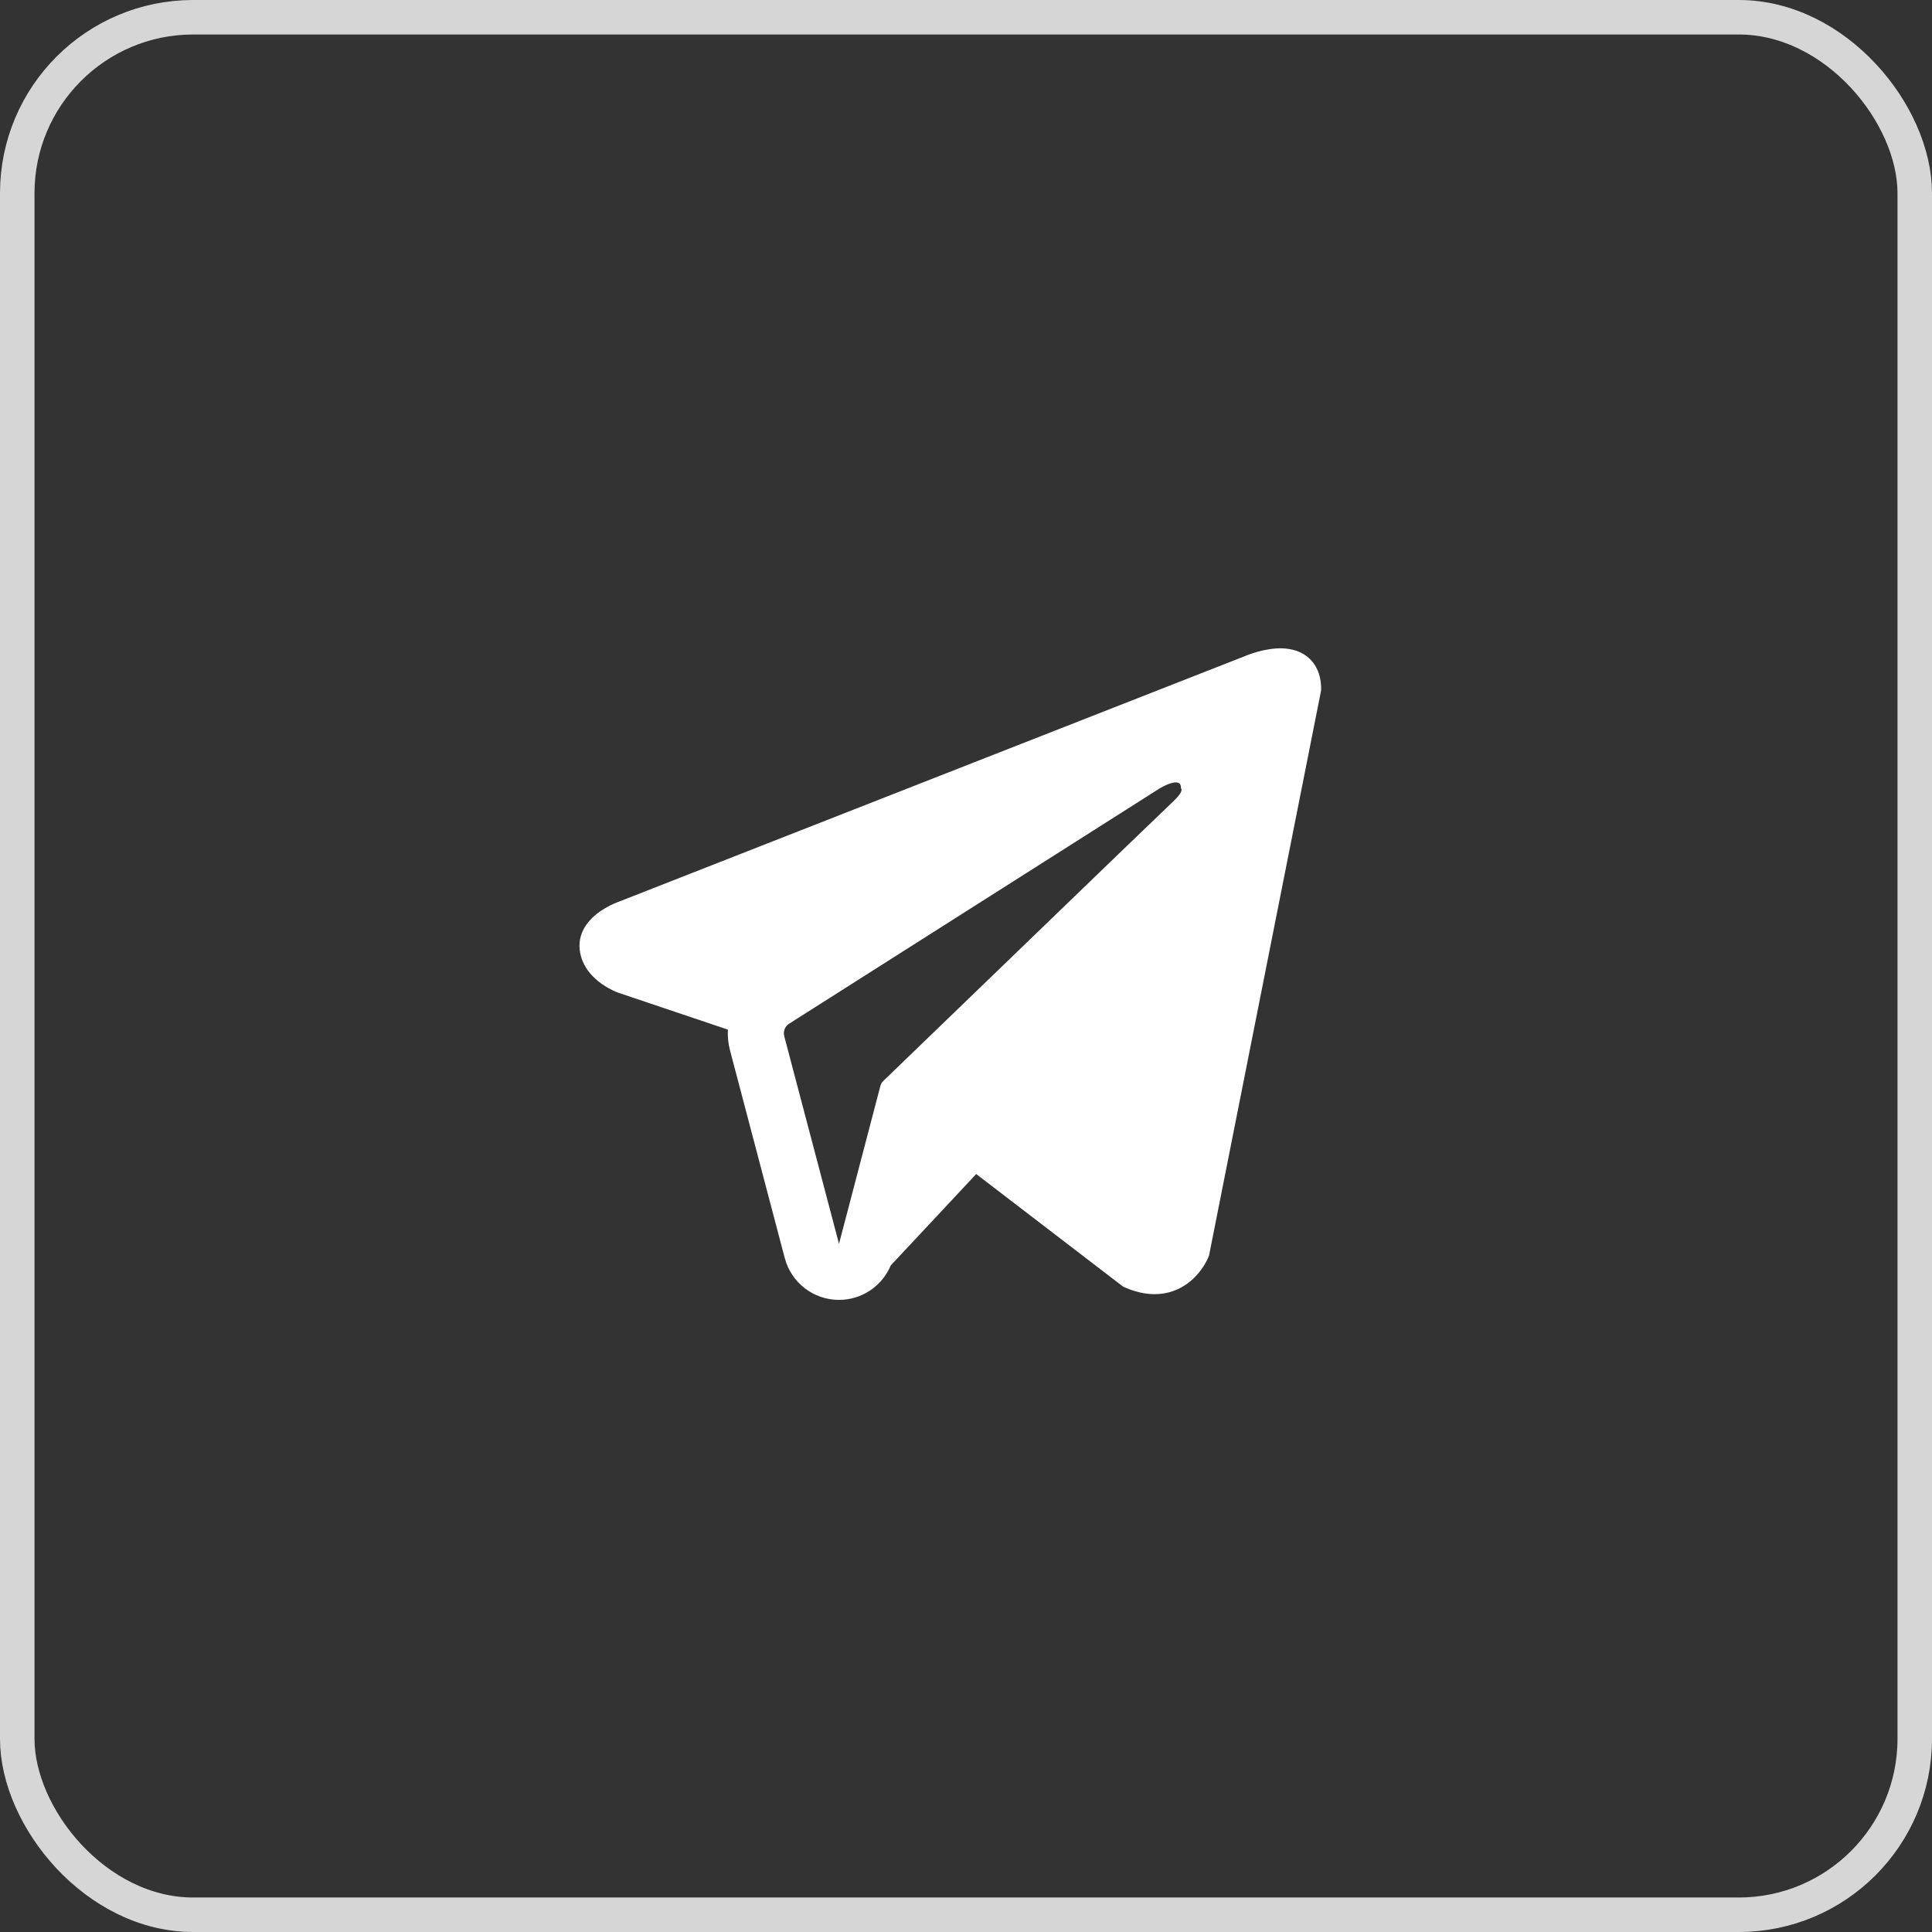 <?xml version="1.0" encoding="UTF-8"?> <svg xmlns="http://www.w3.org/2000/svg" width="56" height="56" viewBox="0 0 56 56" fill="none"><rect x="0" y="0" width="56" height="56" fill="#333333" stroke="none"/> <path fill-rule="evenodd" clip-rule="evenodd" d="M35.025 36.44L35.026 36.438L35.045 36.391L38.293 20.012V19.959C38.293 19.55 38.143 19.194 37.815 18.98C37.527 18.793 37.197 18.78 36.966 18.798C36.721 18.816 36.49 18.877 36.33 18.928C36.248 18.954 36.179 18.98 36.13 18.999C36.105 19.008 36.085 19.016 36.071 19.023L36.056 19.029L17.943 26.134L17.938 26.136C17.928 26.139 17.915 26.144 17.9 26.15C17.869 26.162 17.826 26.18 17.776 26.202C17.679 26.247 17.544 26.315 17.406 26.409C17.174 26.568 16.73 26.946 16.805 27.544C16.867 28.039 17.209 28.354 17.439 28.517C17.563 28.604 17.681 28.667 17.767 28.709C17.811 28.729 17.848 28.745 17.876 28.757C17.89 28.762 17.901 28.767 17.91 28.77L17.922 28.775L17.929 28.777L21.098 29.844C21.088 30.043 21.107 30.246 21.16 30.446L22.747 36.467C22.936 37.181 23.582 37.679 24.32 37.678C24.982 37.678 25.569 37.277 25.818 36.68L28.296 34.03L32.553 37.293L32.613 37.32C33 37.488 33.361 37.542 33.692 37.497C34.022 37.452 34.284 37.313 34.481 37.156C34.674 37.001 34.807 36.826 34.891 36.694C34.933 36.627 34.965 36.568 34.987 36.524C34.998 36.502 35.006 36.483 35.013 36.468L35.021 36.45L35.024 36.443L35.025 36.44ZM22.731 30.032C22.695 29.895 22.752 29.75 22.871 29.674L33.62 22.848C33.62 22.848 34.252 22.465 34.23 22.848C34.23 22.848 34.343 22.916 34.004 23.232C33.682 23.532 26.343 30.619 25.6 31.335C25.557 31.377 25.532 31.424 25.517 31.482L24.319 36.053L22.731 30.032Z" fill="white"></path> <rect x="0.5" y="0.5" width="55" height="55" rx="5.1" stroke="white" stroke-opacity="0.8"></rect> </svg> 